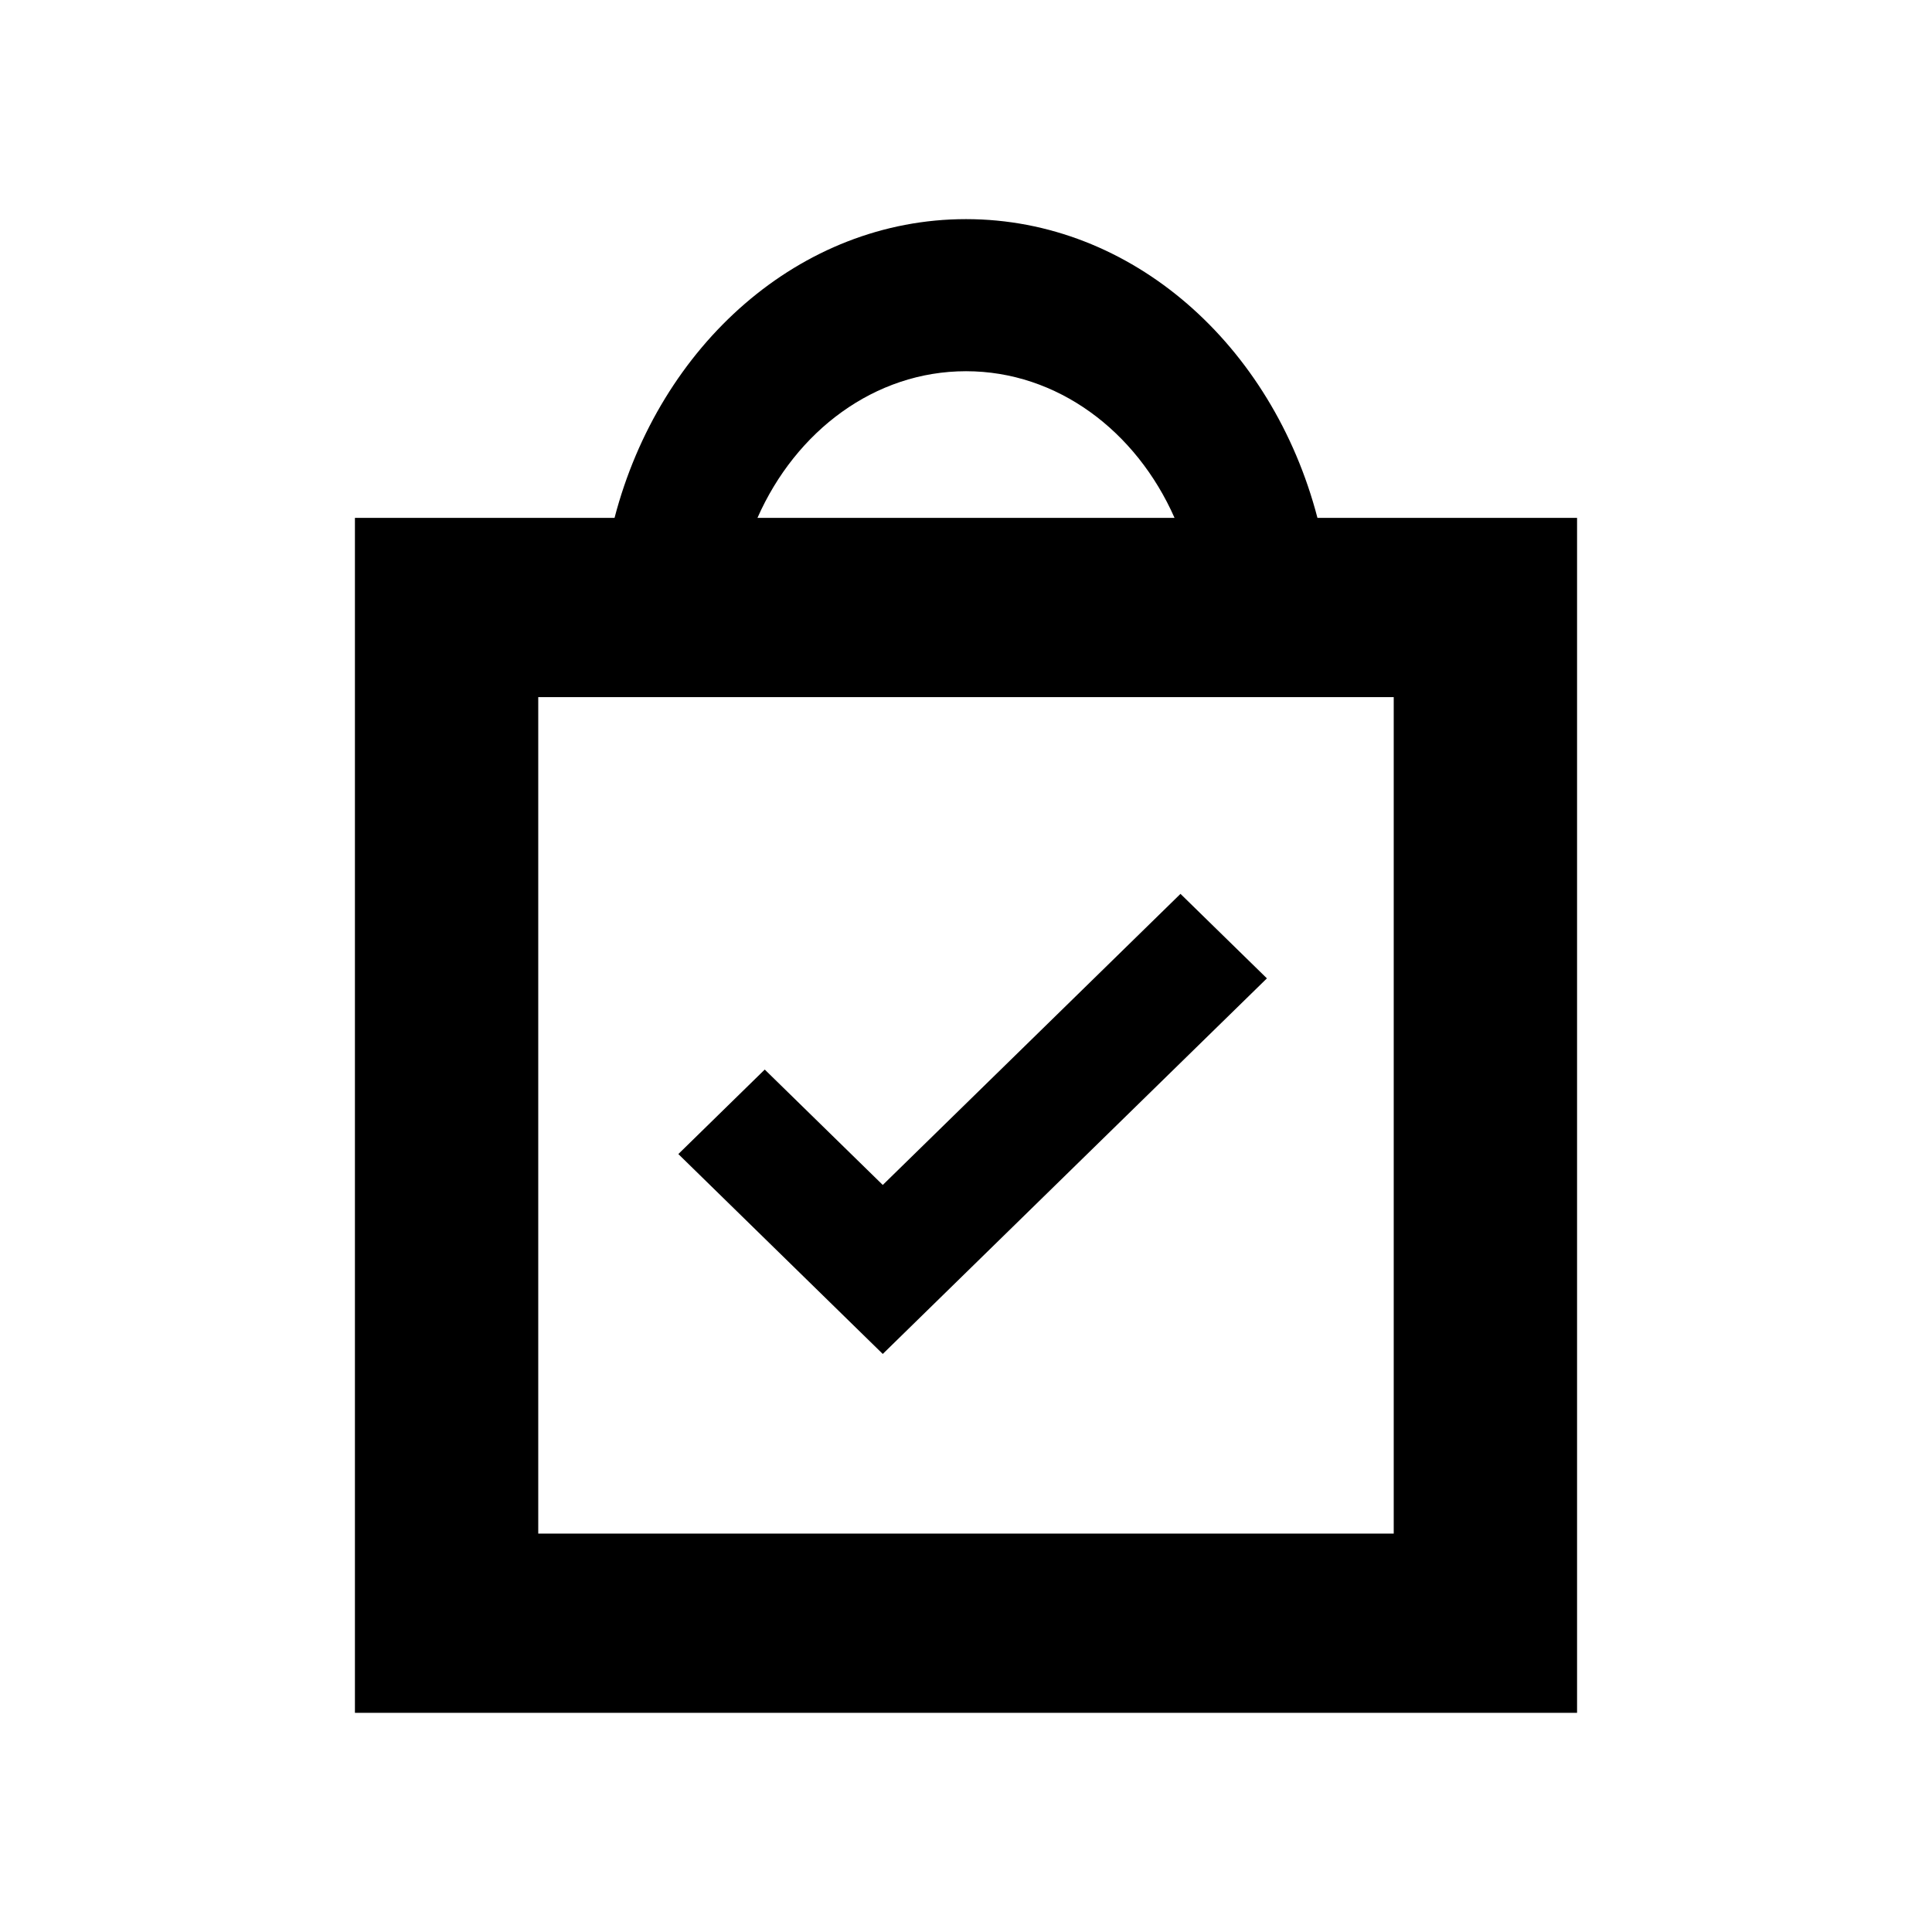 <?xml version="1.0" encoding="UTF-8"?>
<!-- Uploaded to: ICON Repo, www.iconrepo.com, Generator: ICON Repo Mixer Tools -->
<svg fill="#000000" width="800px" height="800px" version="1.1" viewBox="144 144 512 512" xmlns="http://www.w3.org/2000/svg">
 <path d="m306.86 281.24c11.945-45.781 49.125-79.168 93.141-79.168s81.191 33.387 93.137 79.168h68.801v316.68h-323.88v-316.68zm37.875 0h110.53c-10.172-23.051-31.098-38.863-55.262-38.863-24.168 0-45.094 15.812-55.266 38.863zm-58.094 47.504v221.68h226.71v-221.68zm170.2 52.141 22.902 22.391-101.8 99.535-54.176-52.973 22.898-22.395 31.277 30.582z"/>
</svg>